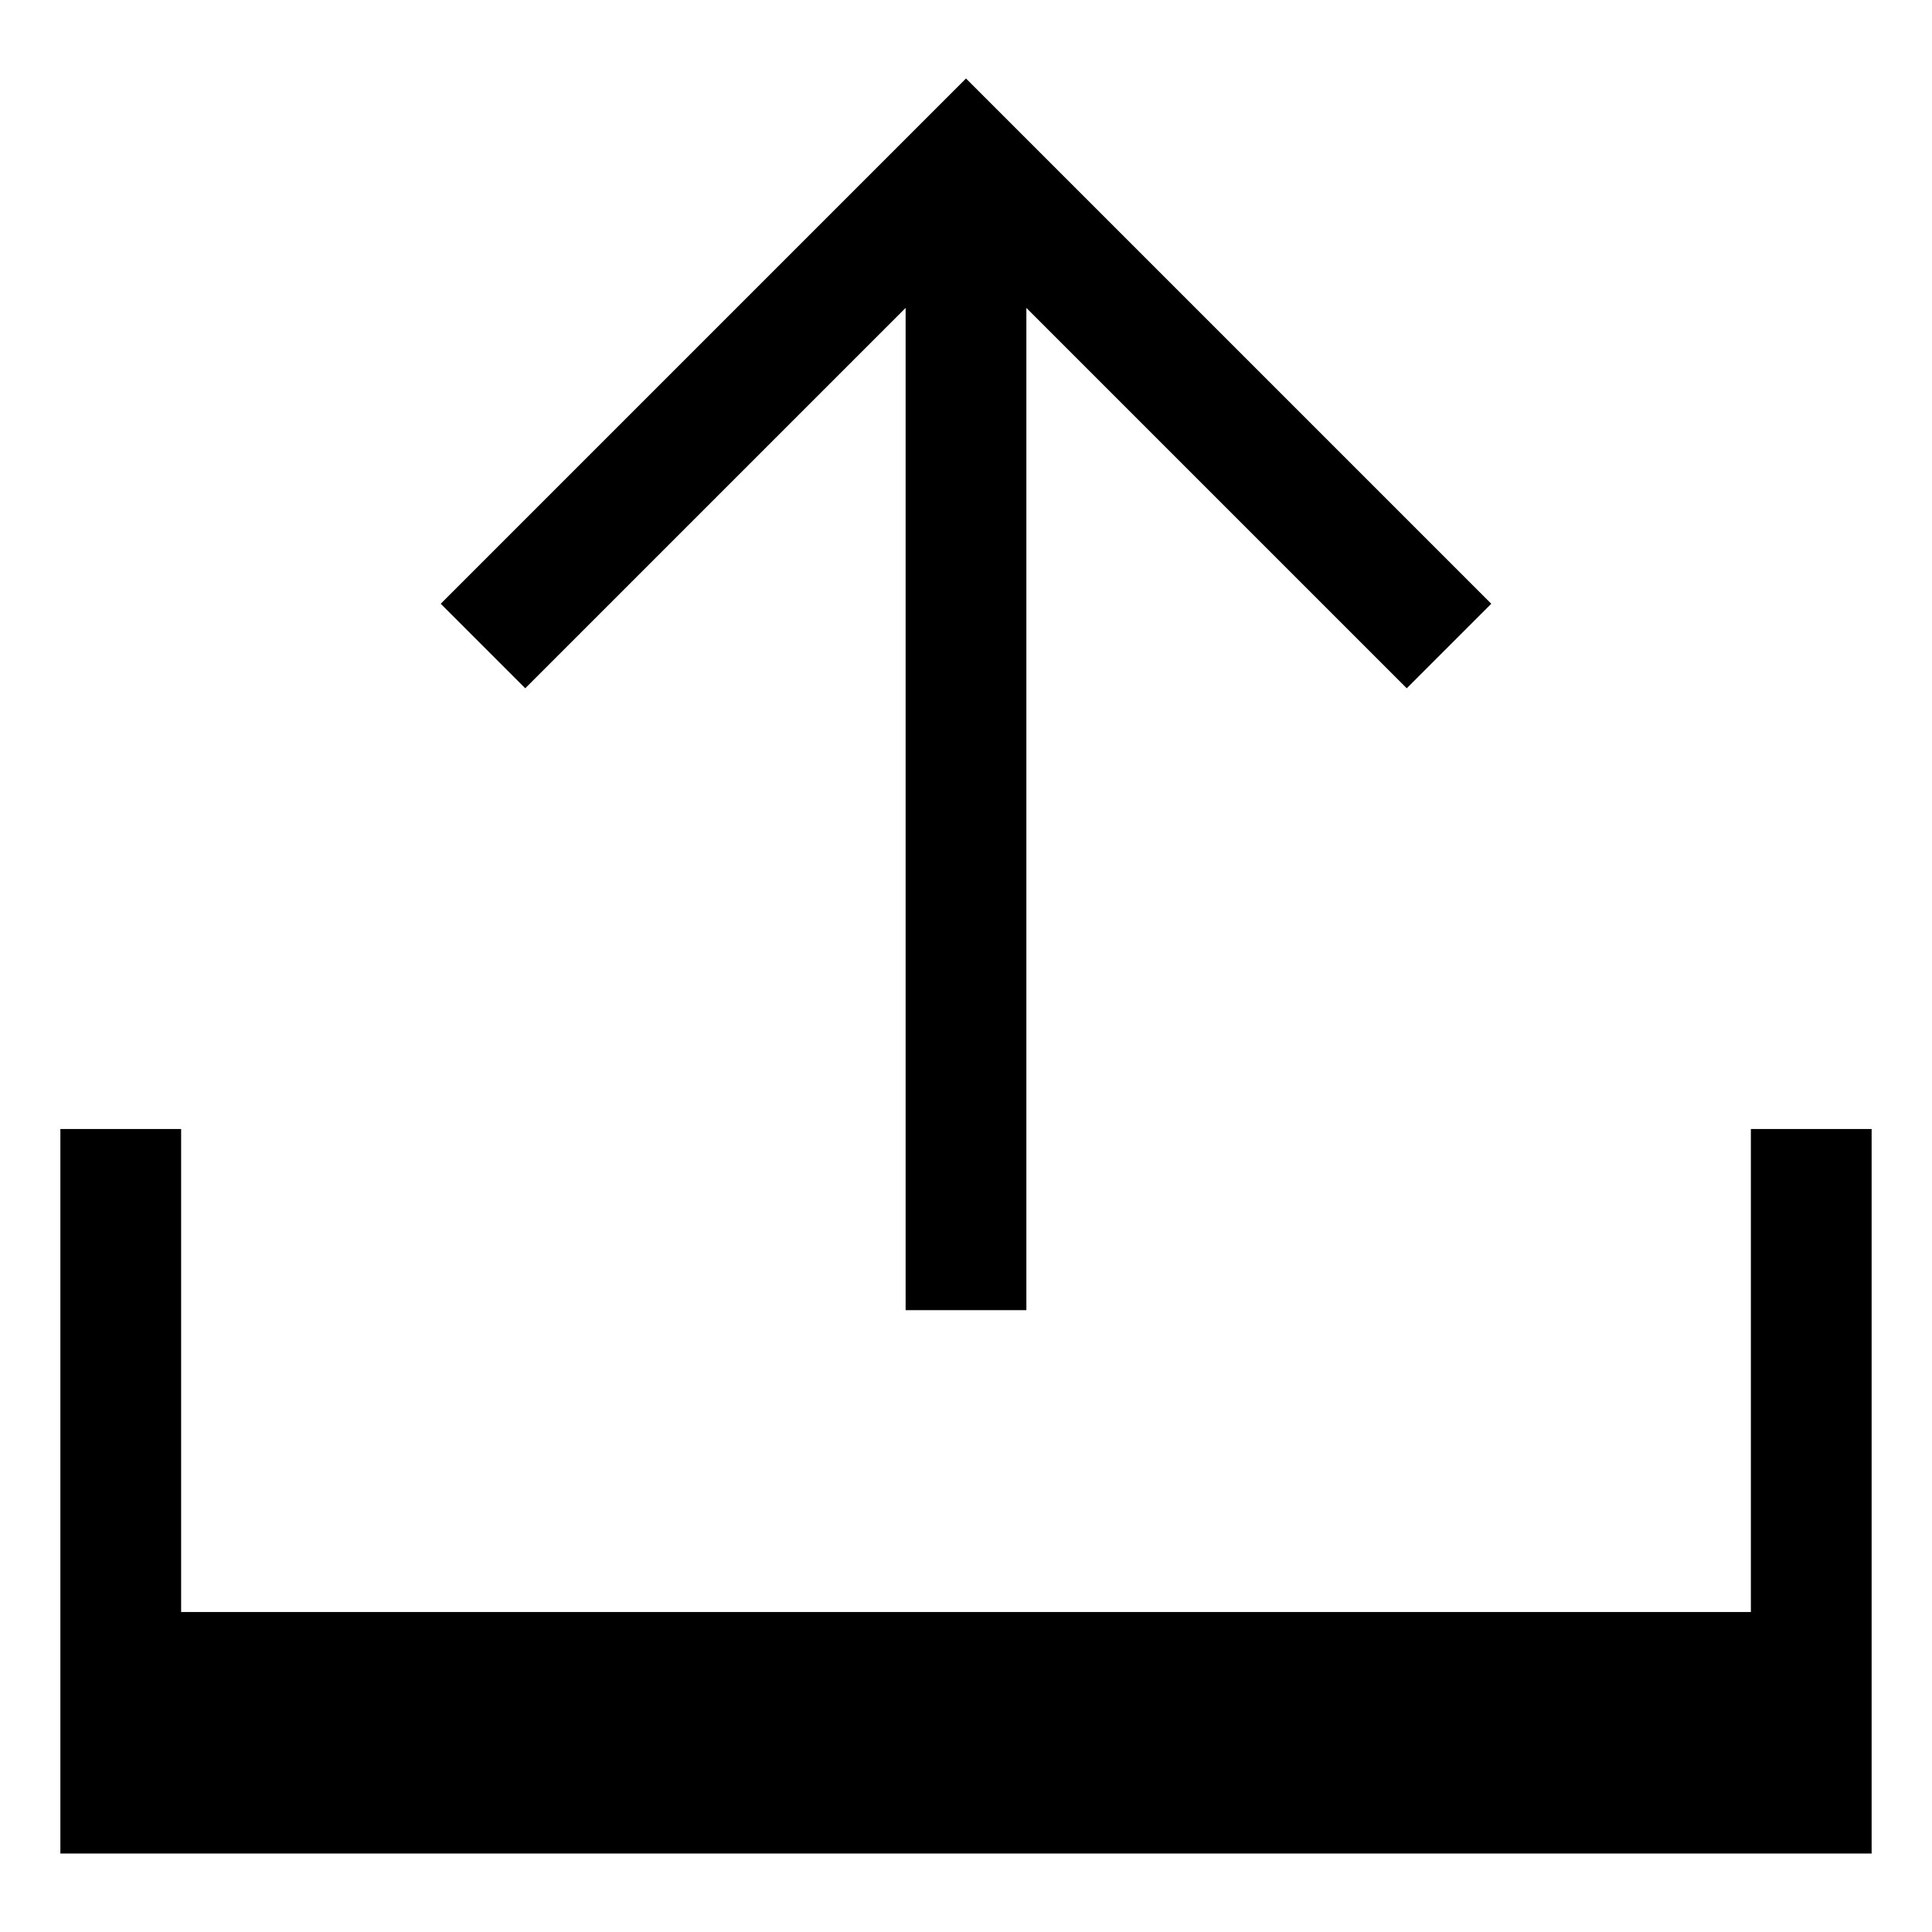 <?xml version="1.0" encoding="utf-8"?>
<!-- Generator: Adobe Illustrator 19.0.0, SVG Export Plug-In . SVG Version: 6.00 Build 0)  -->
<svg version="1.1" id="Layer_1" xmlns="http://www.w3.org/2000/svg" xmlns:xlink="http://www.w3.org/1999/xlink" x="0px" y="0px"
	 viewBox="0 0 32 32" style="enable-background:new 0 0 32 32;" xml:space="preserve">
<path id="XMLID_2_" d="M8.7,11.4L7.3,10L16,1.3l8.7,8.7l-1.4,1.4L17,5.1v16.6h-2V5.1L8.7,11.4z M29,18.7v8H3v-8H1v8v4h2h26h2v-4v-8
	H29z"/>
</svg>

